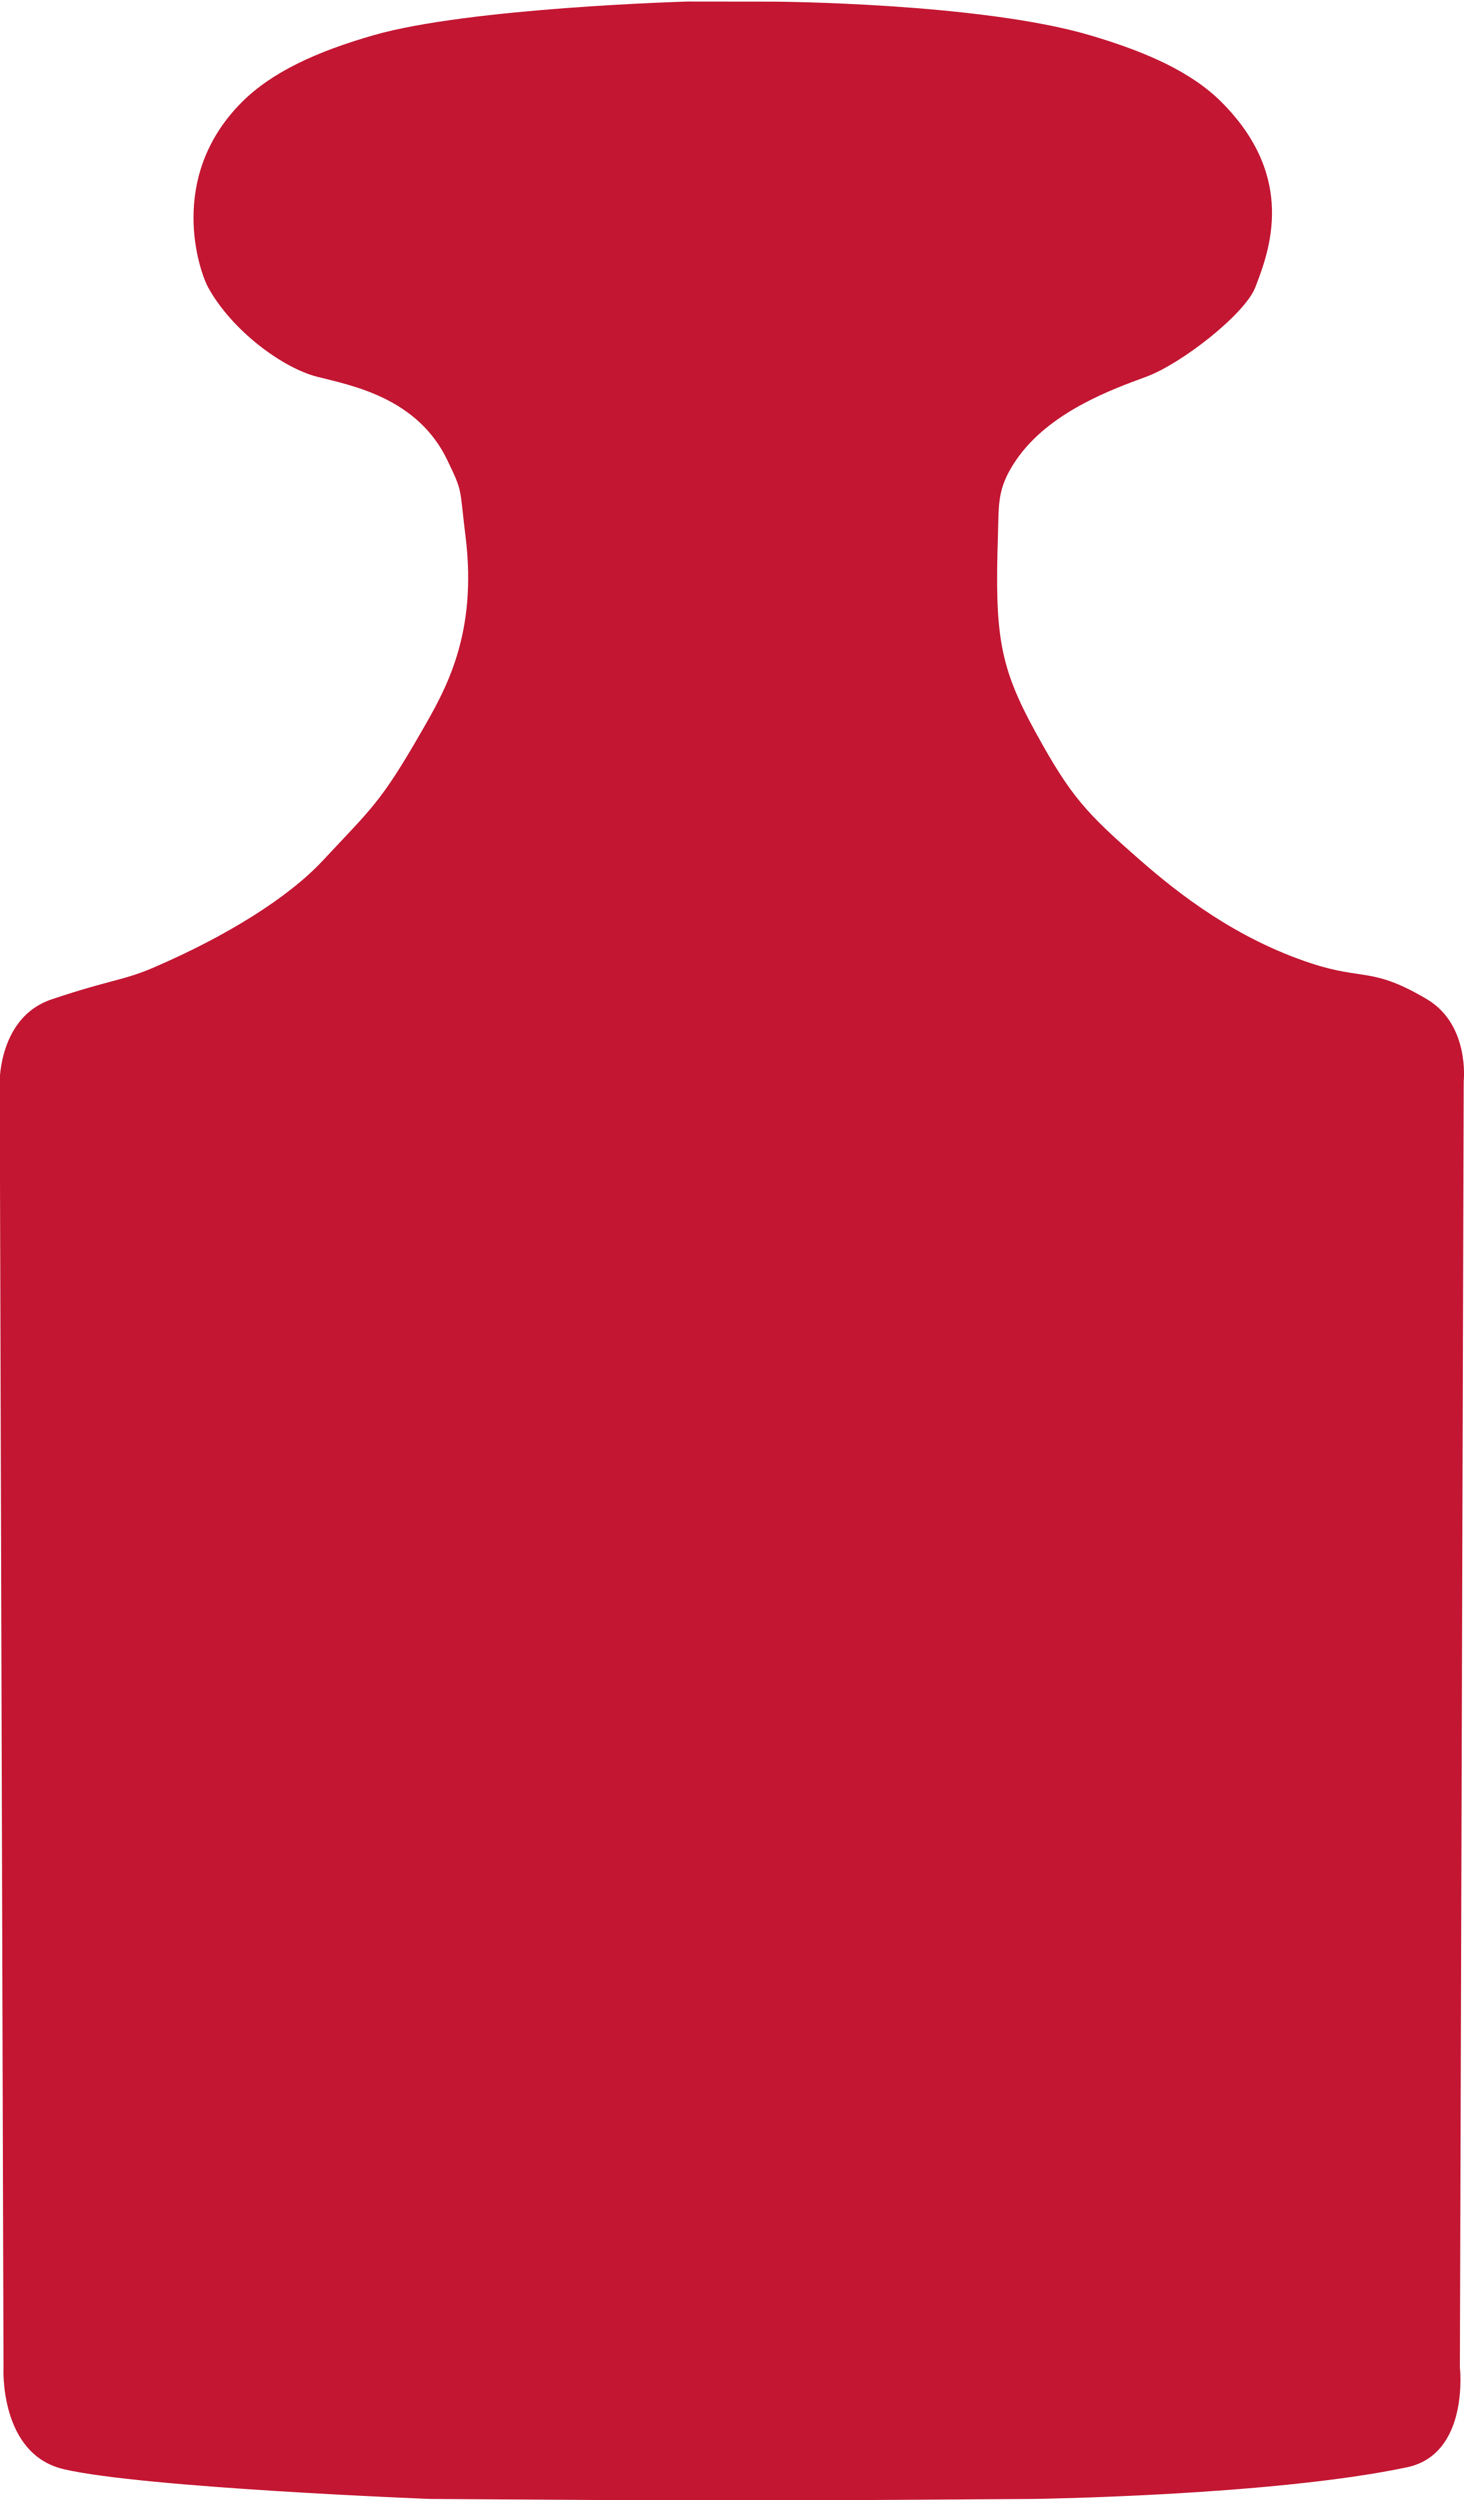 <?xml version="1.0" encoding="UTF-8" standalone="no"?>
<!DOCTYPE svg PUBLIC "-//W3C//DTD SVG 1.1//EN" "http://www.w3.org/Graphics/SVG/1.1/DTD/svg11.dtd">
<!-- Created with Vectornator (http://vectornator.io/) -->
<svg height="100%" stroke-miterlimit="10" style="fill-rule:nonzero;clip-rule:evenodd;stroke-linecap:round;stroke-linejoin:round;" version="1.1" viewBox="0 0 585.74 1000" width="100%" xml:space="preserve" xmlns="http://www.w3.org/2000/svg" xmlns:xlink="http://www.w3.org/1999/xlink">
<defs/>
<clipPath id="ArtboardFrame">
<rect height="1000" width="585.74" x="0" y="0"/>
</clipPath>
<g clip-path="url(#ArtboardFrame)" id="Calque-1">
<path d="M149.51 14.072C126.869 20.568 108.813 28.761 96.706 40.912C66.624 71.099 79.834 108.699 83.286 114.98C92.722 132.15 112.998 147.166 126.916 150.702C140.855 154.242 166.999 159.081 178.975 184.057C185.285 197.214 183.747 194.375 186.236 214.365C191.156 253.886 178.167 276.044 168.635 292.615C152.141 321.287 148.711 323.225 129.218 344.155C115.42 358.97 91.02 374.236 61.731 386.894C49.117 392.345 44.608 391.673 20.53 399.779C-0.303 406.793-0.118 432.486-0.118 432.486L1.405 946.946C1.405 946.946-0.411 981.603 25.522 987.66C57.439 995.114 172.071 999.556 172.071 999.556L272.331 1000.2L277.204 1000.24L305.21 1000.34L313.174 1000.2L413.434 999.556C413.434 999.556 508.986 998.295 562.929 986.89C588.042 981.58 584.099 946.946 584.099 946.946L585.623 432.486C585.623 432.486 588.121 409.851 570.865 399.65C548.91 386.672 545.623 392.226 524.682 385.354C494.365 375.406 471.533 357.474 456.286 344.155C434.474 325.099 428.45 318.606 414.374 292.98C399.914 266.656 397.995 254.17 399.268 214.365C399.676 201.614 398.8 195.402 406.529 184.057C419.67 164.767 445.11 155.659 458.588 150.702C472.744 145.495 498.09 125.621 502.219 114.98C507.881 100.384 518.88 71.099 488.799 40.912C476.691 28.761 458.589 20.727 435.994 14.072C391.836 1.065 309.349 0.652 309.349 0.652L275.065 0.615C275.065 0.615 187.864 3.067 149.51 14.072Z" fill="#c31632" fill-rule="nonzero" opacity="1" stroke="none"/>
</g>
</svg>
